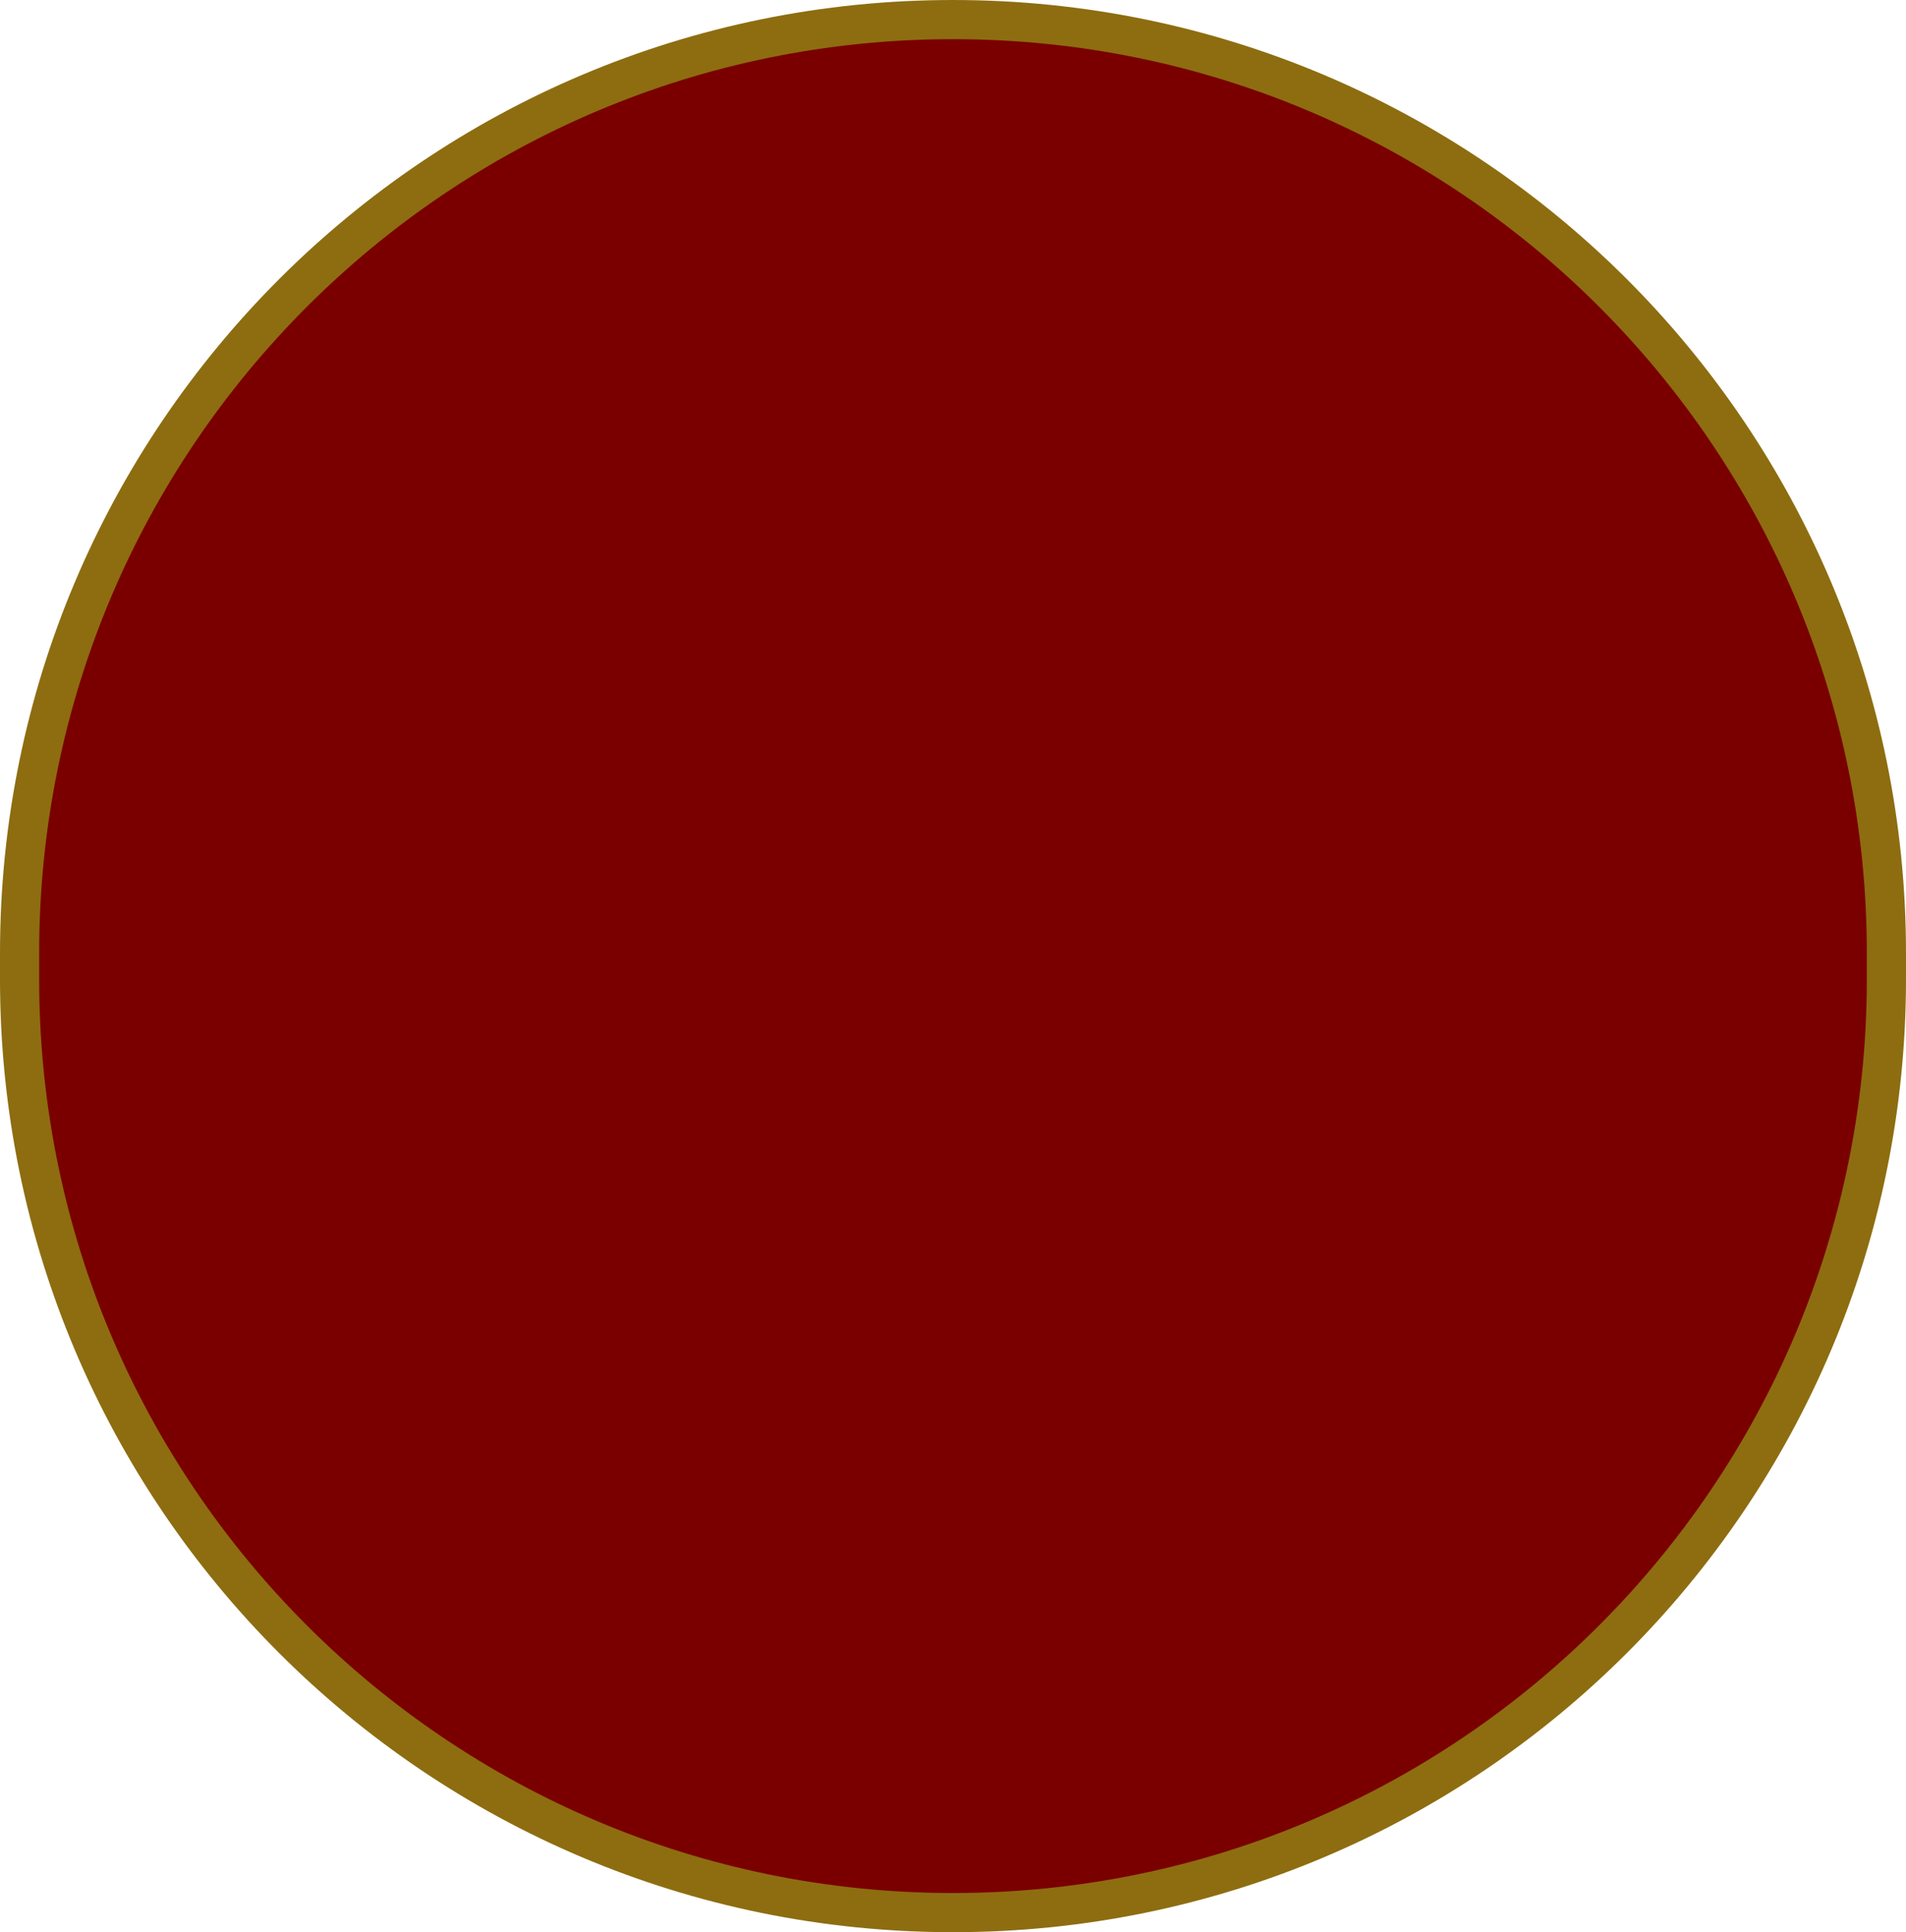<svg fill="none" height="148" viewBox="0 0 146 148" width="146" xmlns="http://www.w3.org/2000/svg"><path d="m144.5 73v2c0 39.488-32.012 71.5-71.5 71.5-39.488 0-71.5-32.012-71.5-71.5v-2c0-39.488 32.012-71.5 71.5-71.5 39.488 0 71.5 32.012 71.5 71.5z" fill="#7a0000" stroke="#8d6d10" stroke-width="3"/></svg>